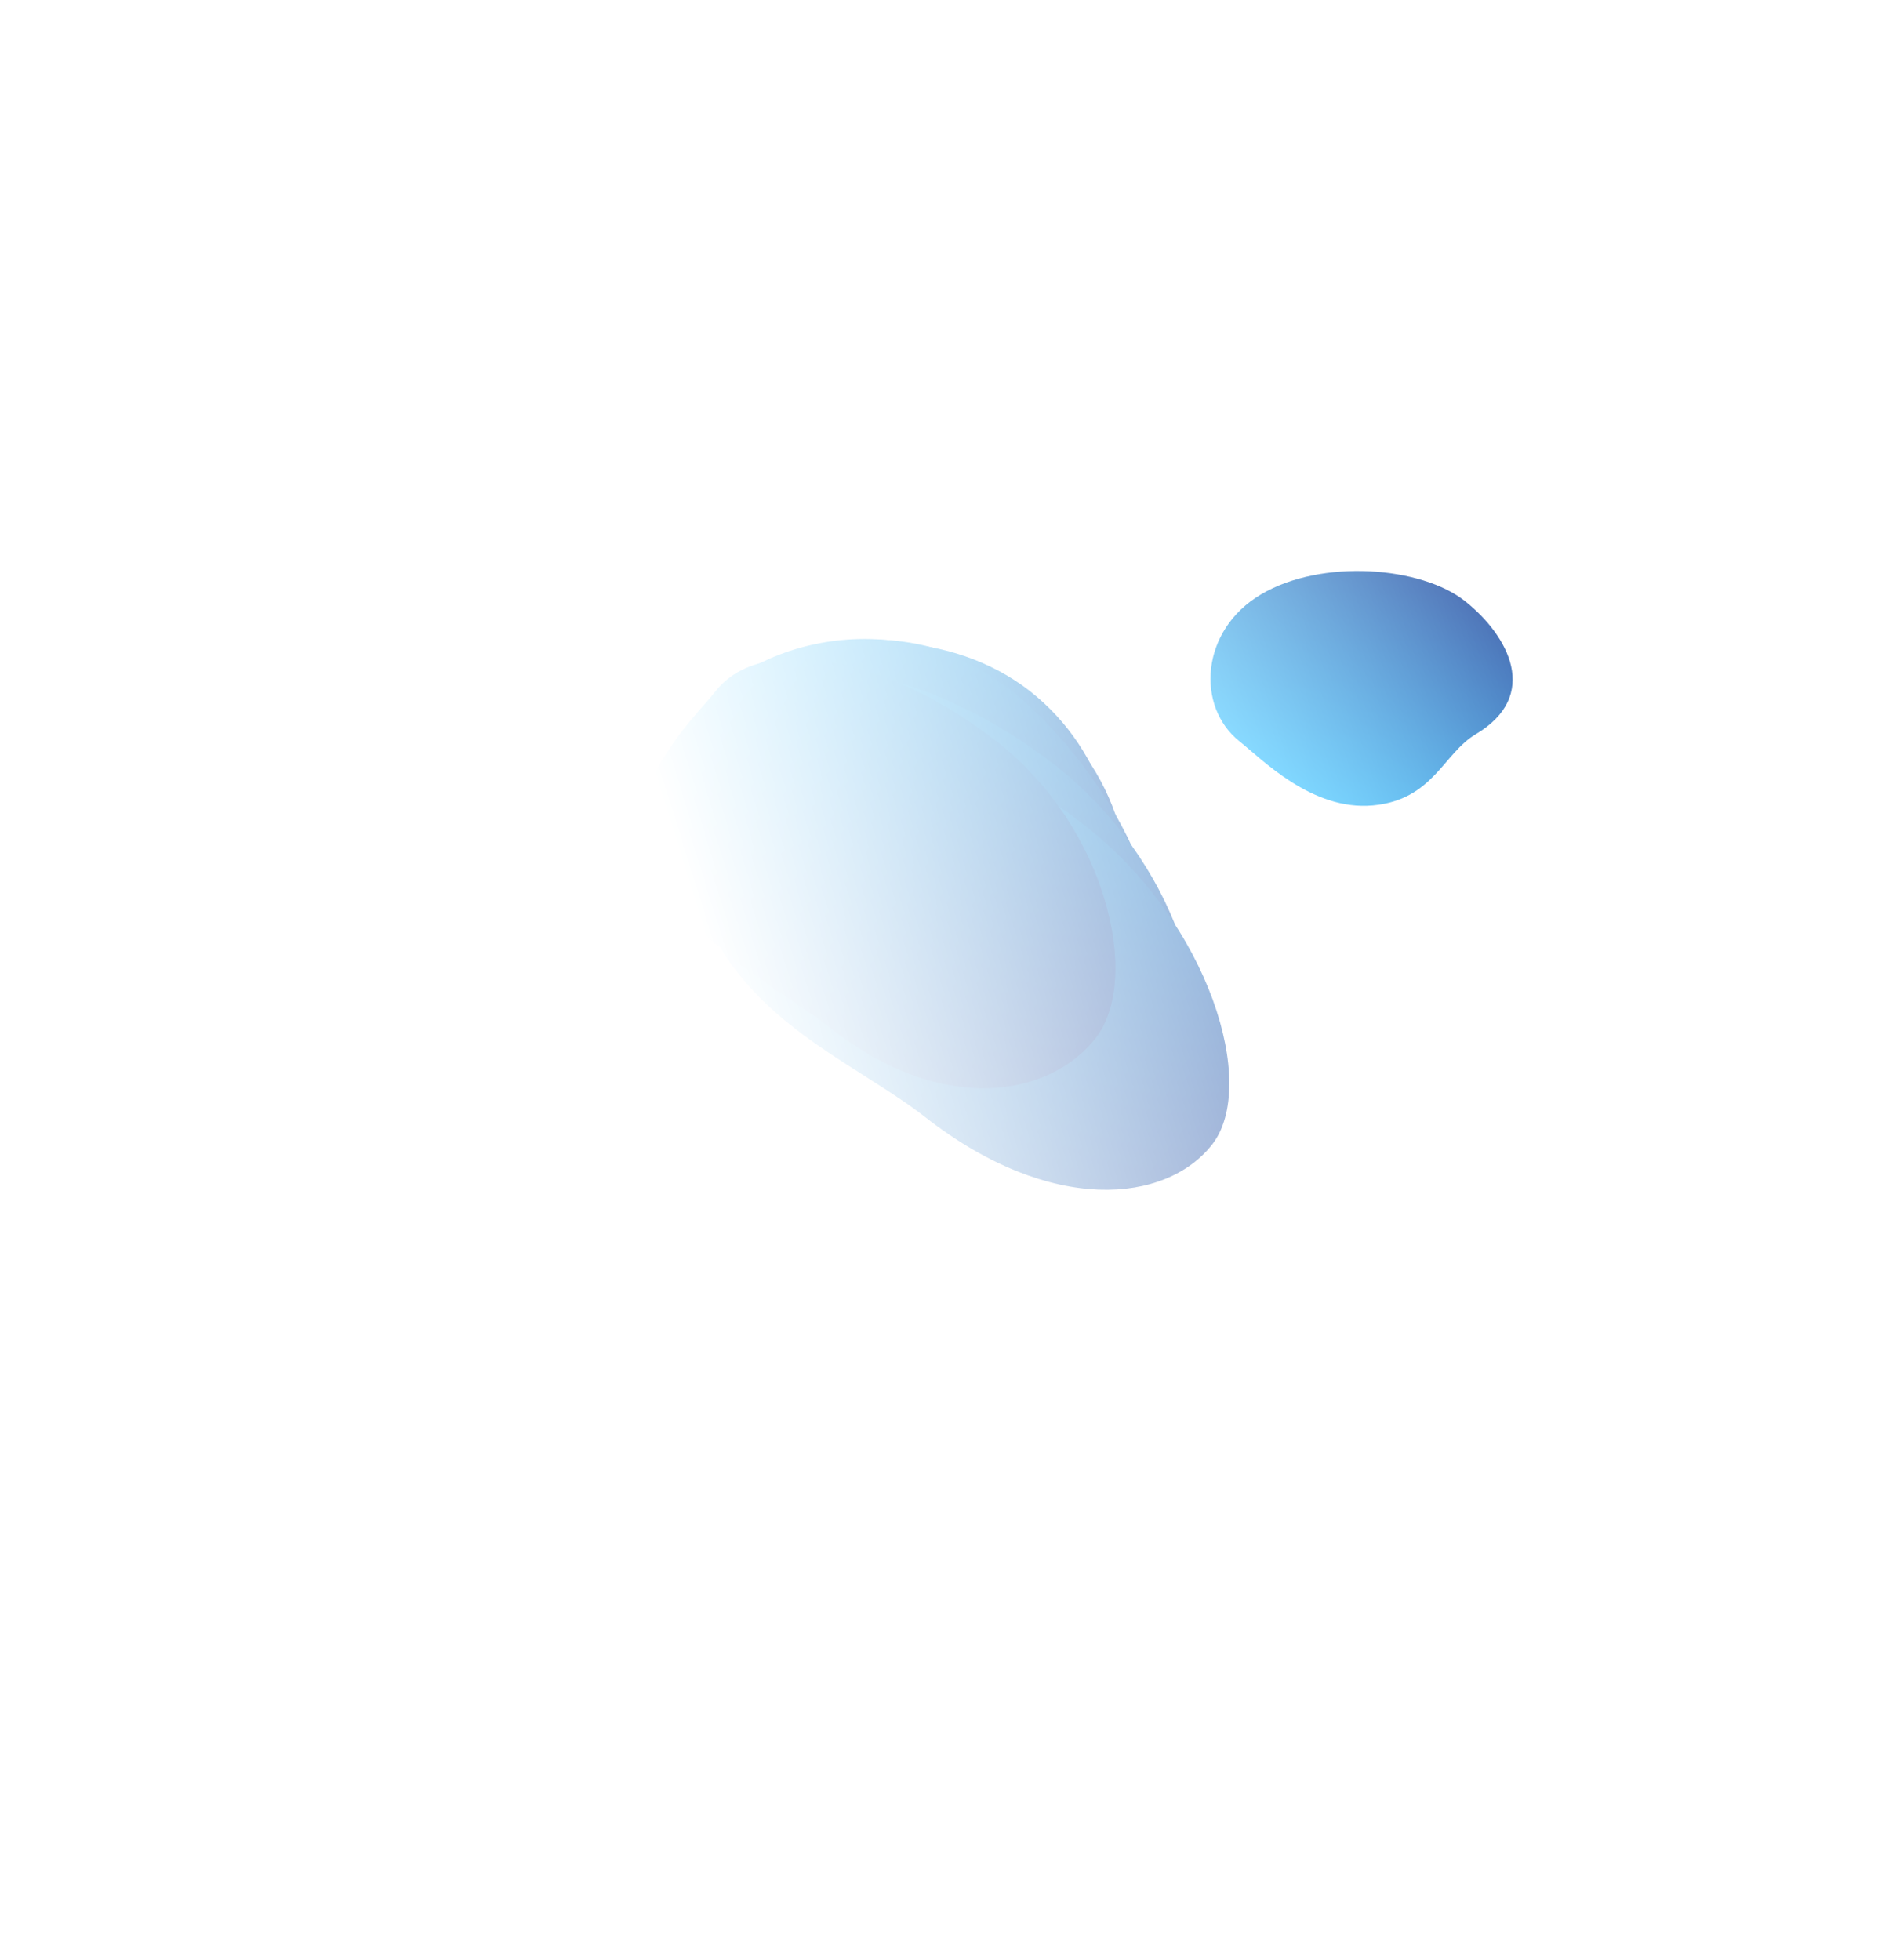 <?xml version="1.0" encoding="UTF-8"?> <svg xmlns="http://www.w3.org/2000/svg" width="3459" height="3575" viewBox="0 0 3459 3575" fill="none"><mask id="mask0_225_456" style="mask-type:alpha" maskUnits="userSpaceOnUse" x="77" y="256" width="3286" height="3033"><path d="M77.425 2300.26C514.069 1742.81 1528.17 117.154 1631.87 266.473L3362.73 1260.05L1930.93 3288.93L77.425 2300.26Z" fill="url(#paint0_linear_225_456)"></path></mask><g mask="url(#mask0_225_456)"><path d="M1878.61 1260.42C2021.71 1372.28 2066.66 1562.74 1999.1 1649.17C1931.54 1735.6 1784.95 1803.75 1631.41 1683.73C1555.33 1624.26 1417.78 1609.83 1361.03 1496.12C1303.26 1380.38 1416.33 1278.85 1450.42 1235.25C1517.98 1148.82 1735.51 1148.56 1878.61 1260.42Z" fill="url(#paint1_linear_225_456)"></path><g filter="url(#filter0_f_225_456)"><path d="M1871.1 1266.49C2024.57 1386.45 2069.63 1555.18 2011.56 1629.47C1953.48 1703.77 1819.37 1756 1665.89 1636.04C1589.84 1576.59 1457.17 1556 1395.73 1448.37C1333.19 1338.81 1433.31 1253.83 1462.61 1216.36C1520.68 1142.06 1717.63 1146.52 1871.1 1266.49Z" fill="url(#paint2_linear_225_456)"></path></g><g filter="url(#filter1_f_225_456)"><path d="M1875.75 1270.12C2047.77 1404.58 2091.01 1602.98 2019.41 1694.57C1947.81 1786.17 1788.95 1855.64 1616.94 1721.18C1531.7 1654.55 1371.8 1645.79 1306.19 1521.02C1239.39 1394 1366.54 1279.65 1402.66 1233.44C1474.25 1141.85 1703.74 1135.66 1875.75 1270.12Z" fill="url(#paint3_linear_225_456)"></path></g><g filter="url(#filter2_f_225_456)"><path d="M1887.12 1296.49C2081.93 1484.96 2164.98 1741.27 2081.19 1848.47C1997.39 1955.67 1799.01 1987.3 1592.71 1826.05C1490.48 1746.14 1267.74 1760.25 1188.01 1611.92C1106.85 1460.93 1249.25 1336.7 1291.52 1282.62C1375.32 1175.42 1661.44 1078.15 1887.12 1296.49Z" fill="url(#paint4_linear_225_456)"></path></g><g filter="url(#filter3_f_225_456)"><path d="M1924.76 1395.8C2146.89 1569.44 2230.15 1857.03 2148.22 1961.84C2066.29 2066.65 1861.66 2089.24 1639.53 1915.6C1529.46 1829.56 1364.54 1765.09 1274.56 1610.67C1182.97 1453.47 1324.98 1334.19 1366.31 1281.31C1448.24 1176.5 1702.64 1222.17 1924.76 1395.8Z" fill="url(#paint5_linear_225_456)"></path></g><g filter="url(#filter4_f_225_456)"><path d="M1978.52 1505.22C2208.06 1684.65 2295.25 1980.39 2211.45 2087.59C2127.66 2194.79 1917.13 2216.93 1687.58 2037.5C1573.83 1948.58 1403.73 1881.53 1310.32 1722.5C1215.22 1560.62 1360.79 1438.86 1403.06 1384.79C1486.86 1277.59 1748.97 1325.79 1978.52 1505.22Z" fill="url(#paint6_linear_225_456)"></path></g><g filter="url(#filter5_f_225_456)"><path d="M1819.19 1353.22C2020.04 1510.22 2082.53 1786.65 1998.73 1893.85C1914.93 2001.05 1719.4 2034.91 1518.54 1877.9C1419.01 1800.1 1275.87 1734.15 1199.35 1588.33C1121.45 1439.89 1263.11 1315.08 1305.38 1261C1389.18 1153.8 1618.33 1196.21 1819.19 1353.22Z" fill="url(#paint7_linear_225_456)"></path></g><g filter="url(#filter6_f_225_456)"><path d="M2300.46 1084.3C2411.48 1018.52 2593.32 1033.49 2672.67 1096.5C2752.01 1159.51 2811.21 1268.83 2692.1 1339.41C2633.08 1374.39 2614.45 1458.97 2504.82 1469.15C2393.21 1479.51 2301.22 1383.95 2261.19 1352.17C2181.84 1289.16 2189.45 1150.09 2300.46 1084.3Z" fill="url(#paint8_linear_225_456)"></path></g></g><defs><filter id="filter0_f_225_456" x="1371.55" y="1163.12" width="668.418" height="548.09" filterUnits="userSpaceOnUse" color-interpolation-filters="sRGB"><feFlood flood-opacity="0" result="BackgroundImageFix"></feFlood><feBlend mode="normal" in="SourceGraphic" in2="BackgroundImageFix" result="shape"></feBlend><feGaussianBlur stdDeviation="2" result="effect1_foregroundBlur_225_456"></feGaussianBlur></filter><filter id="filter1_f_225_456" x="1273.1" y="1152.62" width="793.379" height="657.659" filterUnits="userSpaceOnUse" color-interpolation-filters="sRGB"><feFlood flood-opacity="0" result="BackgroundImageFix"></feFlood><feBlend mode="normal" in="SourceGraphic" in2="BackgroundImageFix" result="shape"></feBlend><feGaussianBlur stdDeviation="7" result="effect1_foregroundBlur_225_456"></feGaussianBlur></filter><filter id="filter2_f_225_456" x="1143.45" y="1145.55" width="990.235" height="812.415" filterUnits="userSpaceOnUse" color-interpolation-filters="sRGB"><feFlood flood-opacity="0" result="BackgroundImageFix"></feFlood><feBlend mode="normal" in="SourceGraphic" in2="BackgroundImageFix" result="shape"></feBlend><feGaussianBlur stdDeviation="10" result="effect1_foregroundBlur_225_456"></feGaussianBlur></filter><filter id="filter3_f_225_456" x="1190.35" y="1171.57" width="1042.76" height="925.757" filterUnits="userSpaceOnUse" color-interpolation-filters="sRGB"><feFlood flood-opacity="0" result="BackgroundImageFix"></feFlood><feBlend mode="normal" in="SourceGraphic" in2="BackgroundImageFix" result="shape"></feBlend><feGaussianBlur stdDeviation="27" result="effect1_foregroundBlur_225_456"></feGaussianBlur></filter><filter id="filter4_f_225_456" x="1144.68" y="1194.29" width="1232.01" height="1110" filterUnits="userSpaceOnUse" color-interpolation-filters="sRGB"><feFlood flood-opacity="0" result="BackgroundImageFix"></feFlood><feBlend mode="normal" in="SourceGraphic" in2="BackgroundImageFix" result="shape"></feBlend><feGaussianBlur stdDeviation="67" result="effect1_foregroundBlur_225_456"></feGaussianBlur></filter><filter id="filter5_f_225_456" x="1114.36" y="1139.67" width="982.559" height="907.397" filterUnits="userSpaceOnUse" color-interpolation-filters="sRGB"><feFlood flood-opacity="0" result="BackgroundImageFix"></feFlood><feBlend mode="normal" in="SourceGraphic" in2="BackgroundImageFix" result="shape"></feBlend><feGaussianBlur stdDeviation="31" result="effect1_foregroundBlur_225_456"></feGaussianBlur></filter><filter id="filter6_f_225_456" x="2153.56" y="986.774" width="660.829" height="537.955" filterUnits="userSpaceOnUse" color-interpolation-filters="sRGB"><feFlood flood-opacity="0" result="BackgroundImageFix"></feFlood><feBlend mode="normal" in="SourceGraphic" in2="BackgroundImageFix" result="shape"></feBlend><feGaussianBlur stdDeviation="27.4" result="effect1_foregroundBlur_225_456"></feGaussianBlur></filter><linearGradient id="paint0_linear_225_456" x1="2937.72" y1="1414.21" x2="1347.32" y2="1908.7" gradientUnits="userSpaceOnUse"><stop stop-color="#C4C4C4" stop-opacity="0.75"></stop><stop offset="1" stop-color="#C4C4C4" stop-opacity="0"></stop></linearGradient><linearGradient id="paint1_linear_225_456" x1="1437" y1="1248.2" x2="1980.46" y2="1673.02" gradientUnits="userSpaceOnUse"><stop stop-color="#00AFFF"></stop><stop offset="1" stop-color="#003899"></stop></linearGradient><linearGradient id="paint2_linear_225_456" x1="1451.67" y1="1226.13" x2="1994.91" y2="1650.77" gradientUnits="userSpaceOnUse"><stop stop-color="#00AFFF"></stop><stop offset="1" stop-color="#003899"></stop></linearGradient><linearGradient id="paint3_linear_225_456" x1="1387.22" y1="1248.48" x2="1996.08" y2="1724.42" gradientUnits="userSpaceOnUse"><stop stop-color="#00AFFF"></stop><stop offset="1" stop-color="#003899"></stop></linearGradient><linearGradient id="paint4_linear_225_456" x1="1294.29" y1="1273.42" x2="2061.75" y2="1873.33" gradientUnits="userSpaceOnUse"><stop stop-color="#00AFFF"></stop><stop offset="1" stop-color="#003899"></stop></linearGradient><linearGradient id="paint5_linear_225_456" x1="1333.69" y1="1316.95" x2="2152.19" y2="1956.76" gradientUnits="userSpaceOnUse"><stop stop-color="#00AFFF"></stop><stop offset="1" stop-color="#003899"></stop></linearGradient><linearGradient id="paint6_linear_225_456" x1="1369.67" y1="1421.21" x2="2215.52" y2="2082.4" gradientUnits="userSpaceOnUse"><stop stop-color="#00AFFF"></stop><stop offset="1" stop-color="#003899"></stop></linearGradient><linearGradient id="paint7_linear_225_456" x1="1265.56" y1="1306.43" x2="2005.68" y2="1884.97" gradientUnits="userSpaceOnUse"><stop stop-color="#00AFFF"></stop><stop offset="1" stop-color="#003899"></stop></linearGradient><linearGradient id="paint8_linear_225_456" x1="2272.96" y1="1363.71" x2="2557.67" y2="1005.18" gradientUnits="userSpaceOnUse"><stop stop-color="#00AFFF"></stop><stop offset="1" stop-color="#003899"></stop></linearGradient></defs></svg> 